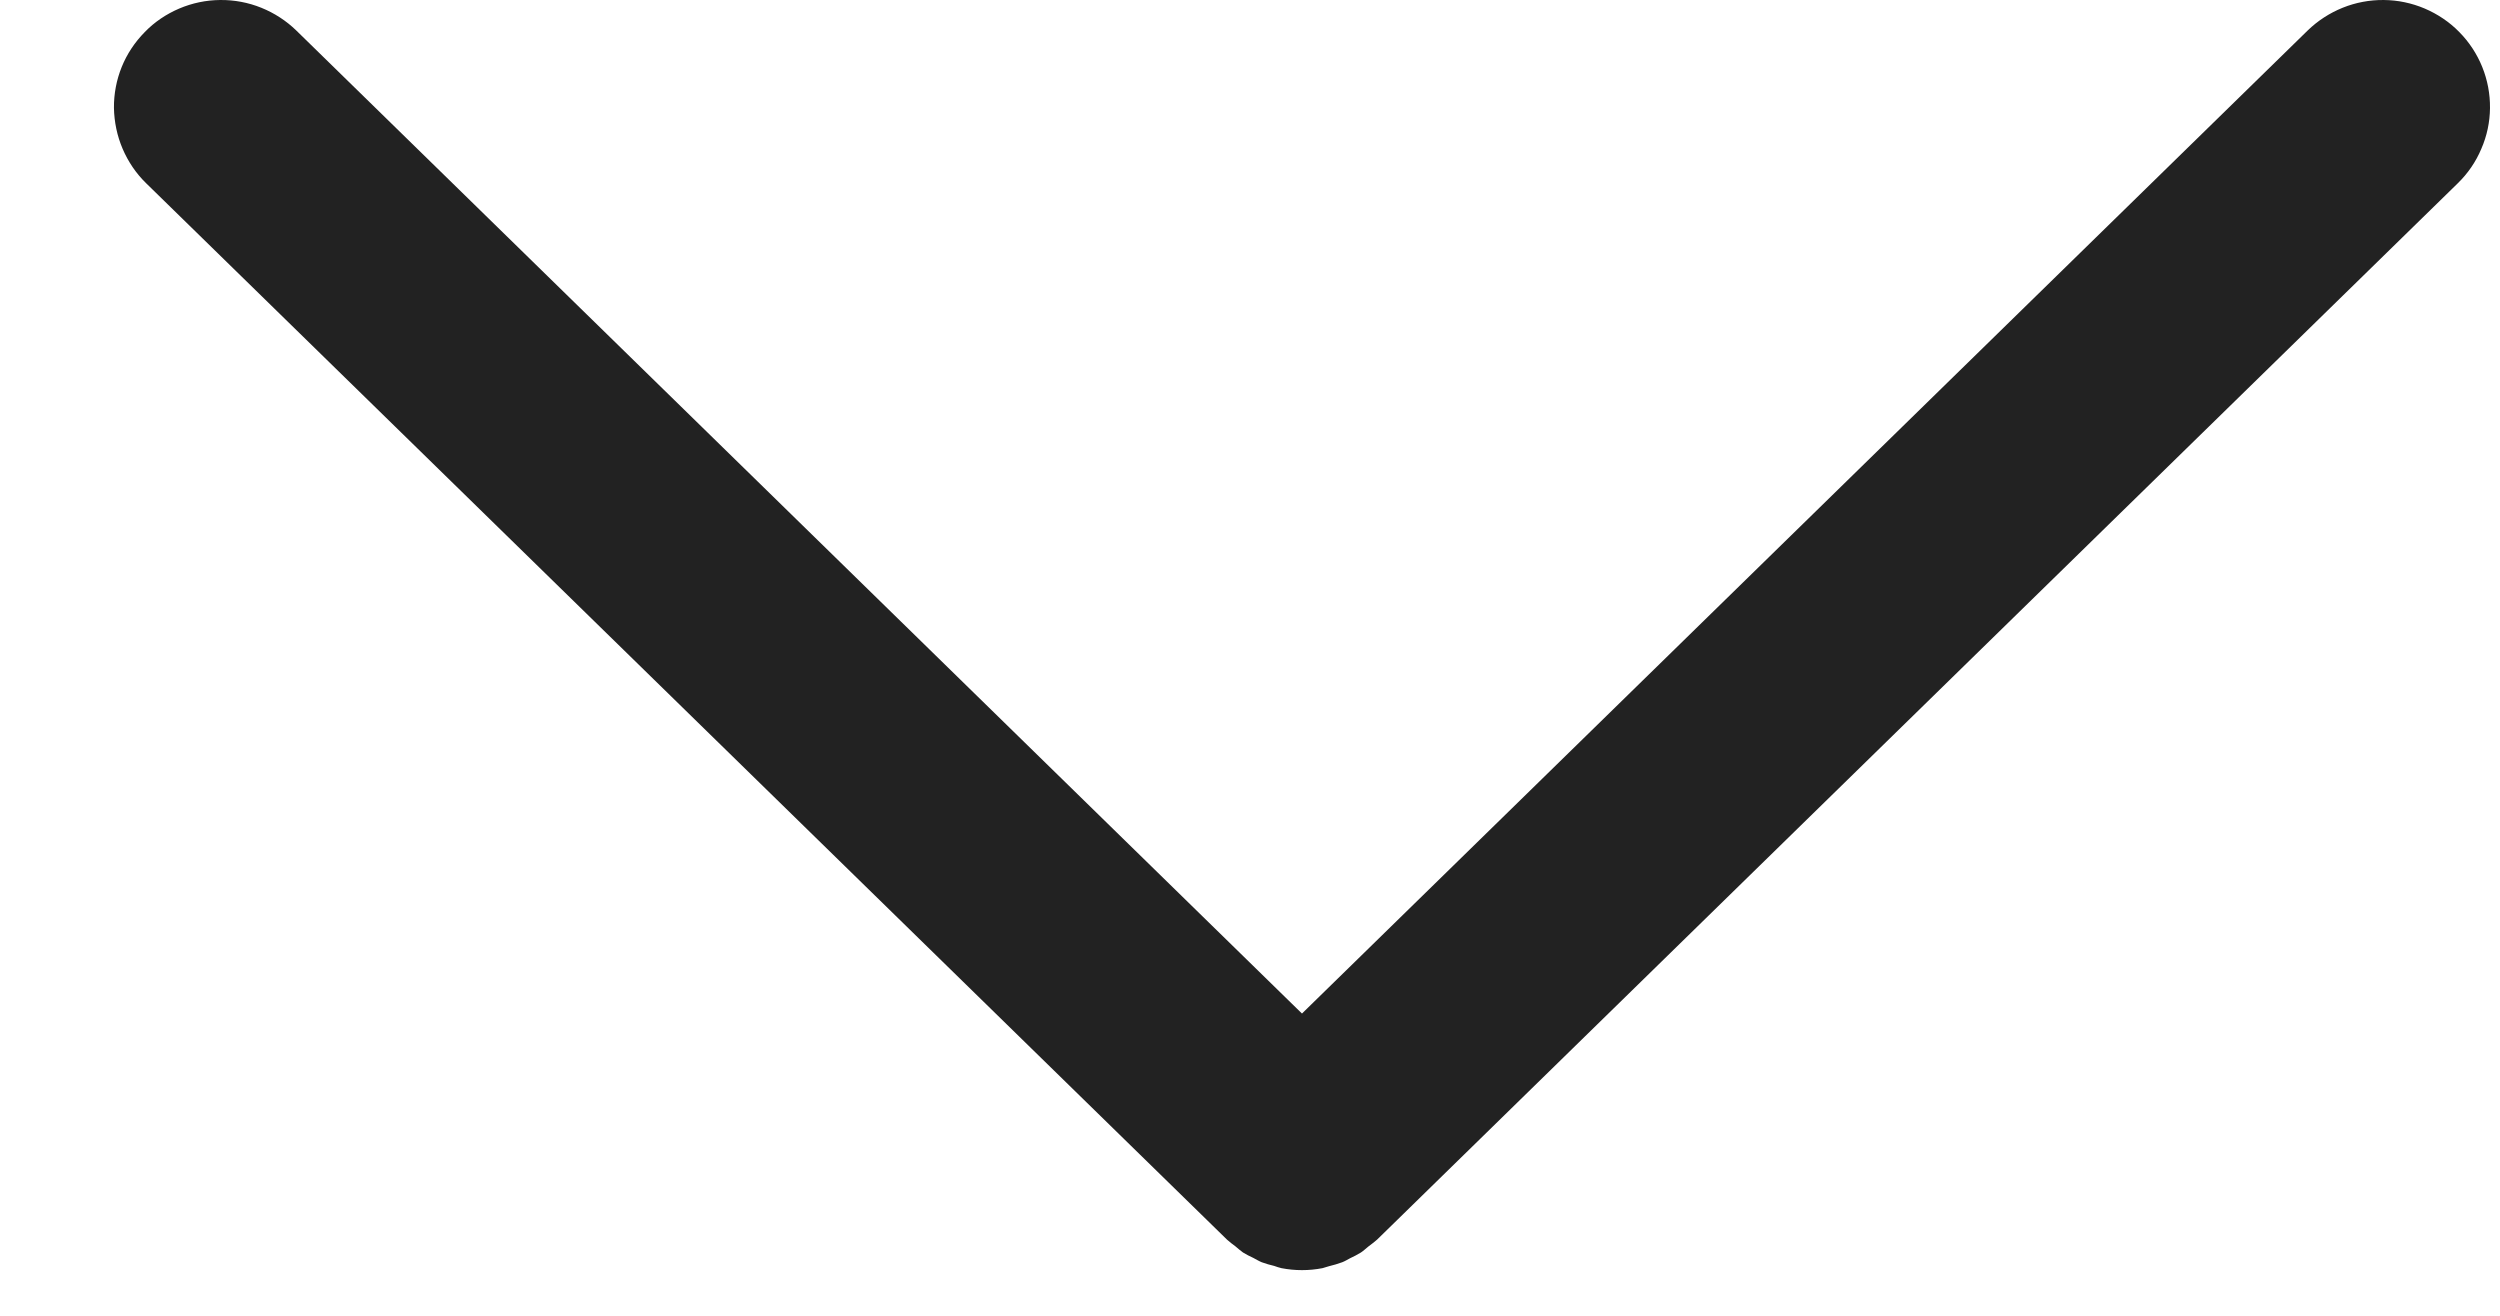 <svg xmlns="http://www.w3.org/2000/svg" fill="none" viewBox="0 0 19 10" height="10" width="19">
<path fill="#222222" d="M18.679 1.393L10.466 9.421C10.444 9.44 10.422 9.457 10.399 9.474C10.38 9.489 10.363 9.506 10.343 9.519C10.316 9.535 10.289 9.55 10.26 9.563C10.241 9.573 10.222 9.585 10.201 9.593C10.168 9.605 10.135 9.615 10.101 9.623C10.084 9.627 10.068 9.634 10.051 9.638C9.948 9.658 9.842 9.658 9.739 9.638C9.72 9.634 9.702 9.627 9.684 9.621C9.652 9.614 9.62 9.604 9.589 9.593C9.567 9.584 9.546 9.571 9.525 9.56C9.498 9.548 9.472 9.534 9.447 9.519C9.427 9.505 9.408 9.488 9.389 9.472C9.367 9.456 9.345 9.439 9.325 9.421L1.111 1.393C1.034 1.318 0.974 1.229 0.932 1.131C0.89 1.033 0.868 0.927 0.866 0.82C0.865 0.714 0.885 0.608 0.925 0.509C0.965 0.41 1.025 0.32 1.1 0.244C1.174 0.167 1.264 0.107 1.362 0.065C1.461 0.023 1.566 0.001 1.673 3.9382e-05C1.781 -0.001 1.887 0.019 1.986 0.059C2.085 0.099 2.176 0.158 2.252 0.232L9.895 7.703L17.538 0.232C17.614 0.158 17.705 0.099 17.804 0.059C17.903 0.019 18.01 -0.001 18.117 4.55802e-05C18.224 0.001 18.329 0.023 18.428 0.065C18.526 0.107 18.616 0.167 18.691 0.244C18.766 0.32 18.825 0.41 18.865 0.509C18.905 0.608 18.925 0.714 18.924 0.821C18.923 0.927 18.901 1.033 18.858 1.131C18.817 1.229 18.756 1.318 18.679 1.393Z"></path>
</svg>
